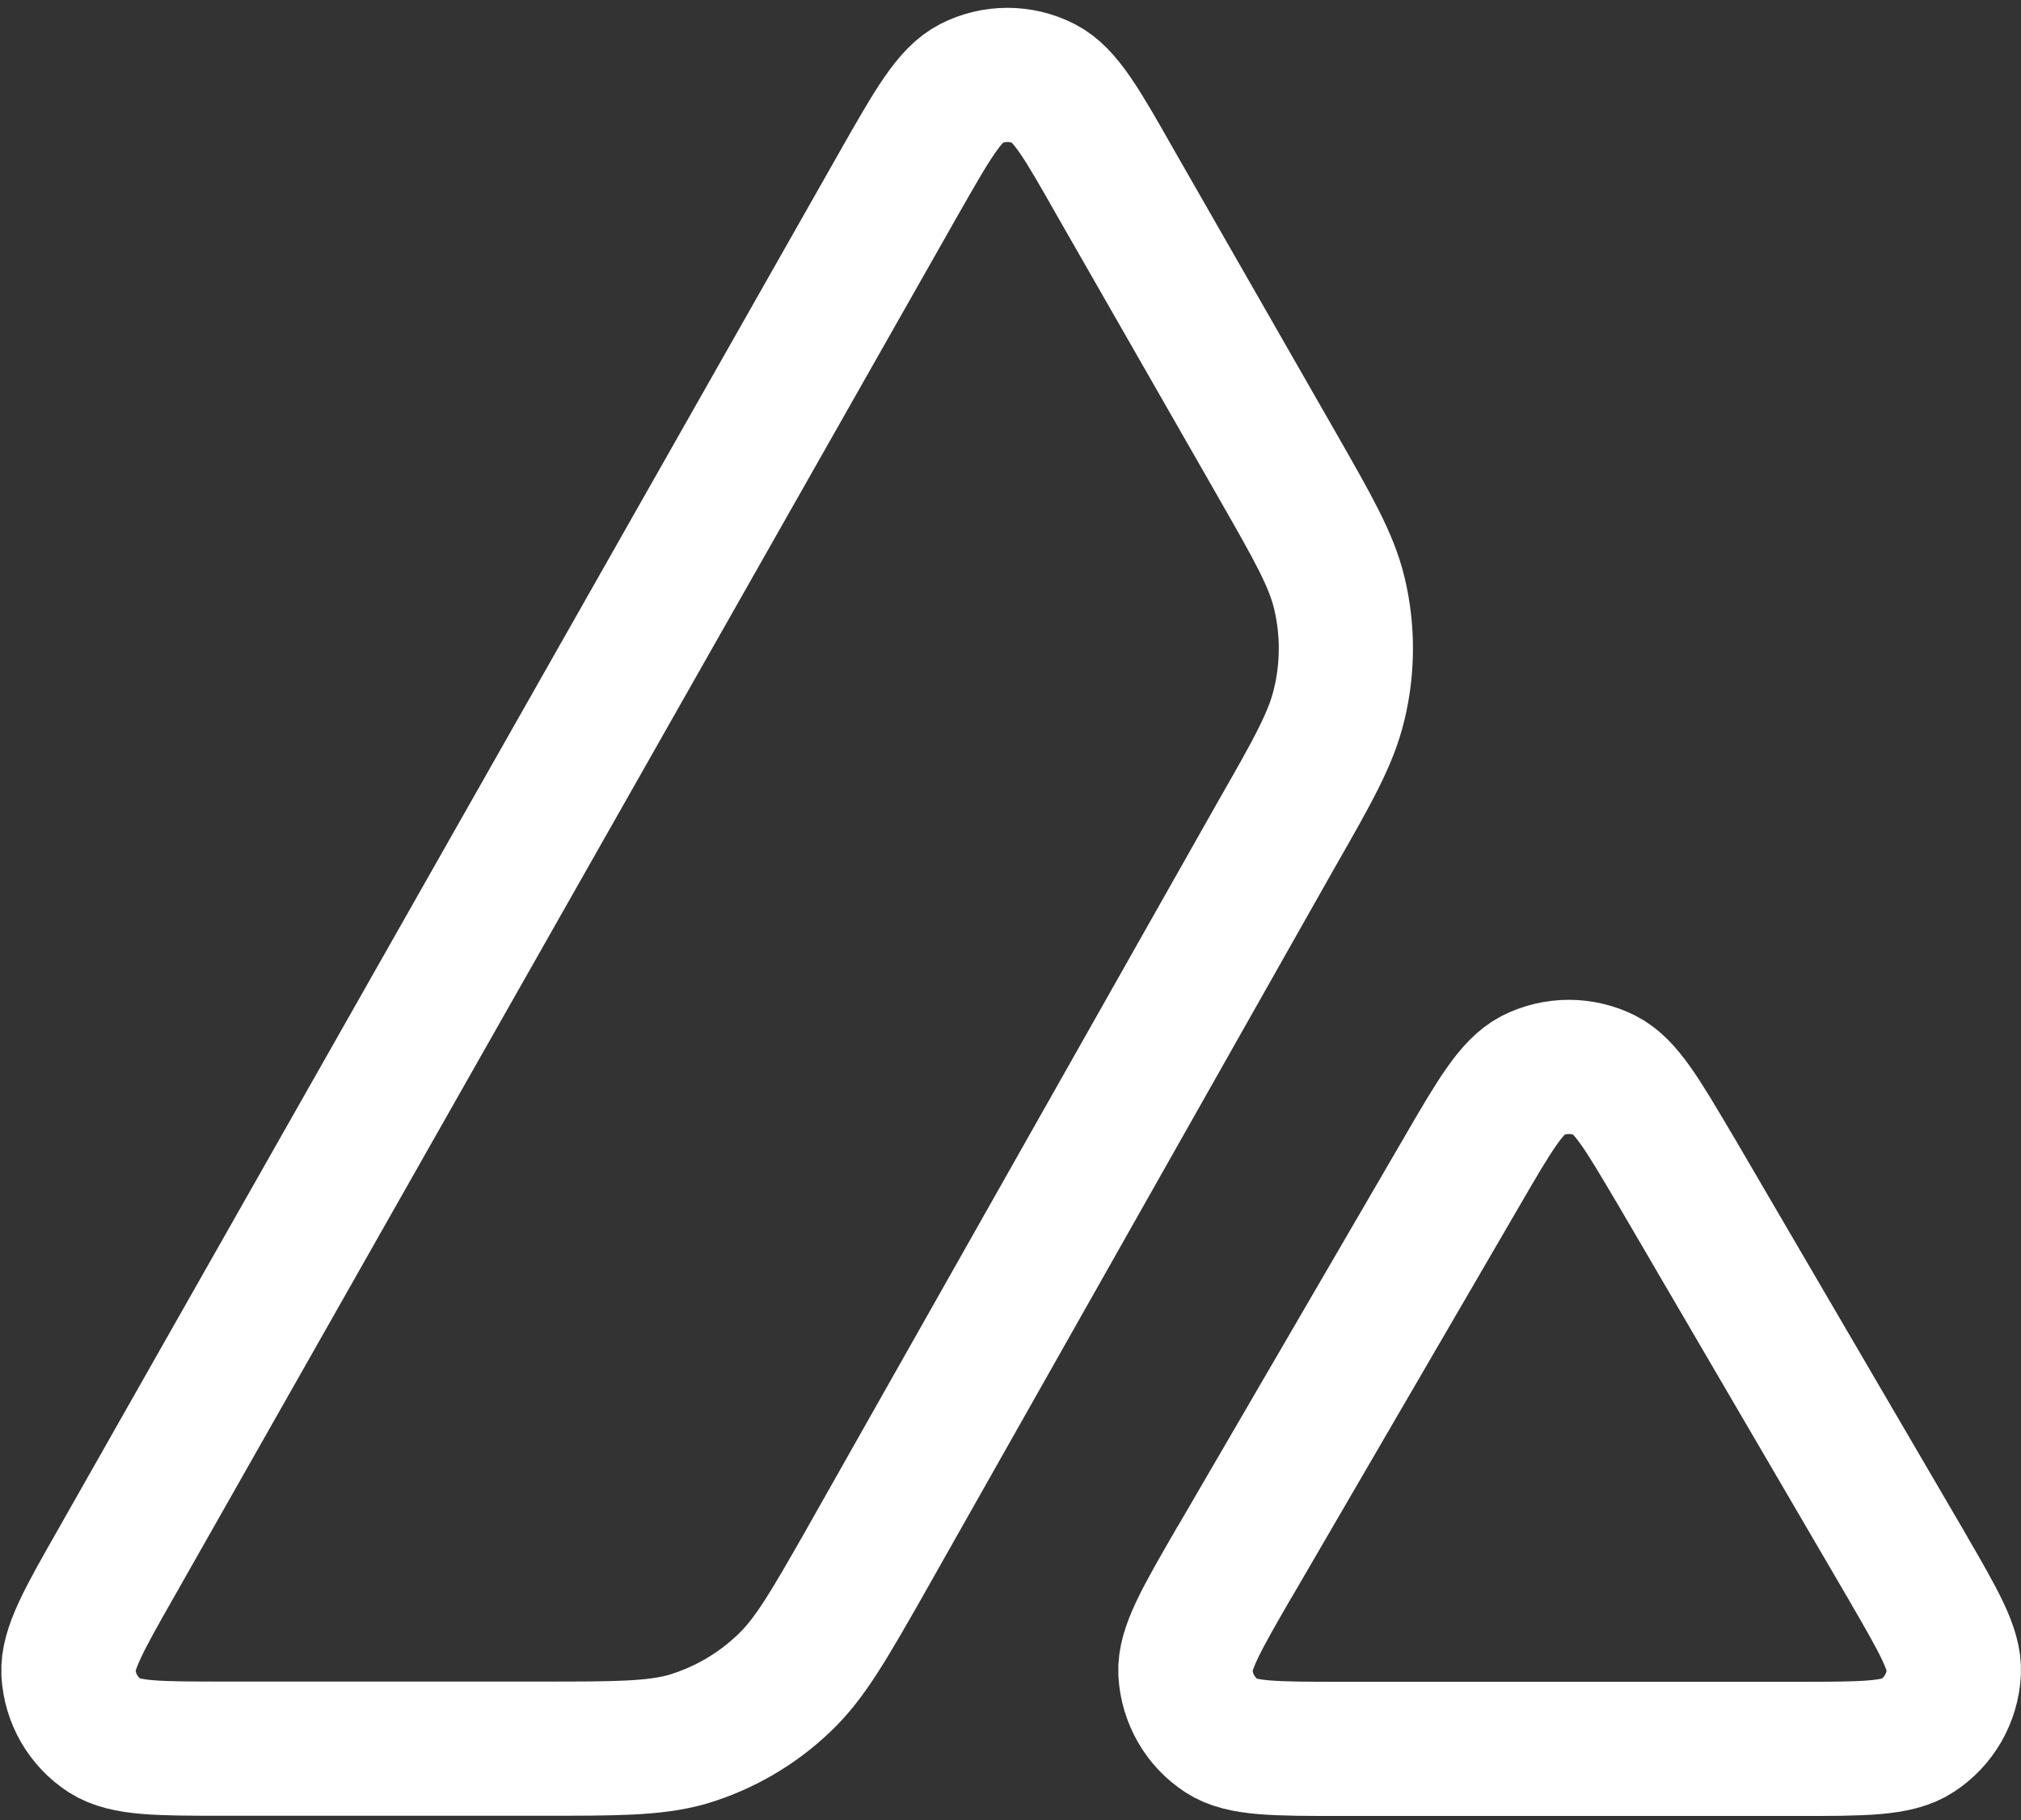<svg width="241" height="217" viewBox="0 0 241 217" fill="none" xmlns="http://www.w3.org/2000/svg">
<rect x="0" y="0" width="241" height="217" fill="#333333" stroke="none"/>
<path fill-rule="evenodd" clip-rule="evenodd" d="M232.994 199.361C232.838 202.422 231.23 205.249 228.636 206.935C226.25 208.517 222.229 208.517 214.24 208.517H160.055C152.065 208.517 148.045 208.517 145.711 206.987C143.117 205.301 141.534 202.499 141.353 199.413C141.223 196.611 143.194 193.187 147.137 186.366L147.241 186.21L174.269 139.78C178.238 132.932 180.261 129.534 182.751 128.237C185.474 126.863 188.691 126.863 191.414 128.237C193.878 129.508 195.798 132.751 199.611 139.209L199.922 139.728L227.054 186.158C227.184 186.392 227.313 186.625 227.443 186.833C231.204 193.317 233.124 196.637 232.994 199.361Z" stroke="white" stroke-width="16" stroke-miterlimit="10"/>
<path fill-rule="evenodd" clip-rule="evenodd" d="M159.691 84.012C158.732 88.032 156.579 91.871 152.221 99.471L103.197 186.158L103.068 186.392C98.762 193.94 96.557 197.779 93.522 200.658C90.228 203.822 86.259 206.105 81.902 207.402C77.933 208.491 73.472 208.491 64.575 208.491H26.782C18.845 208.491 14.928 208.491 12.516 206.961C9.922 205.275 8.34 202.499 8.158 199.439C8.029 196.611 9.974 193.162 13.891 186.288L107.244 21.759C111.212 14.782 113.235 11.28 115.777 9.983C118.501 8.583 121.769 8.583 124.493 9.983C127.035 11.28 129.032 14.756 133.001 21.759L152.195 55.272L152.299 55.454C156.579 62.95 158.758 66.737 159.717 70.731C160.755 75.063 160.755 79.654 159.691 84.012Z" stroke="white" stroke-width="16" stroke-miterlimit="10"/>
</svg>
